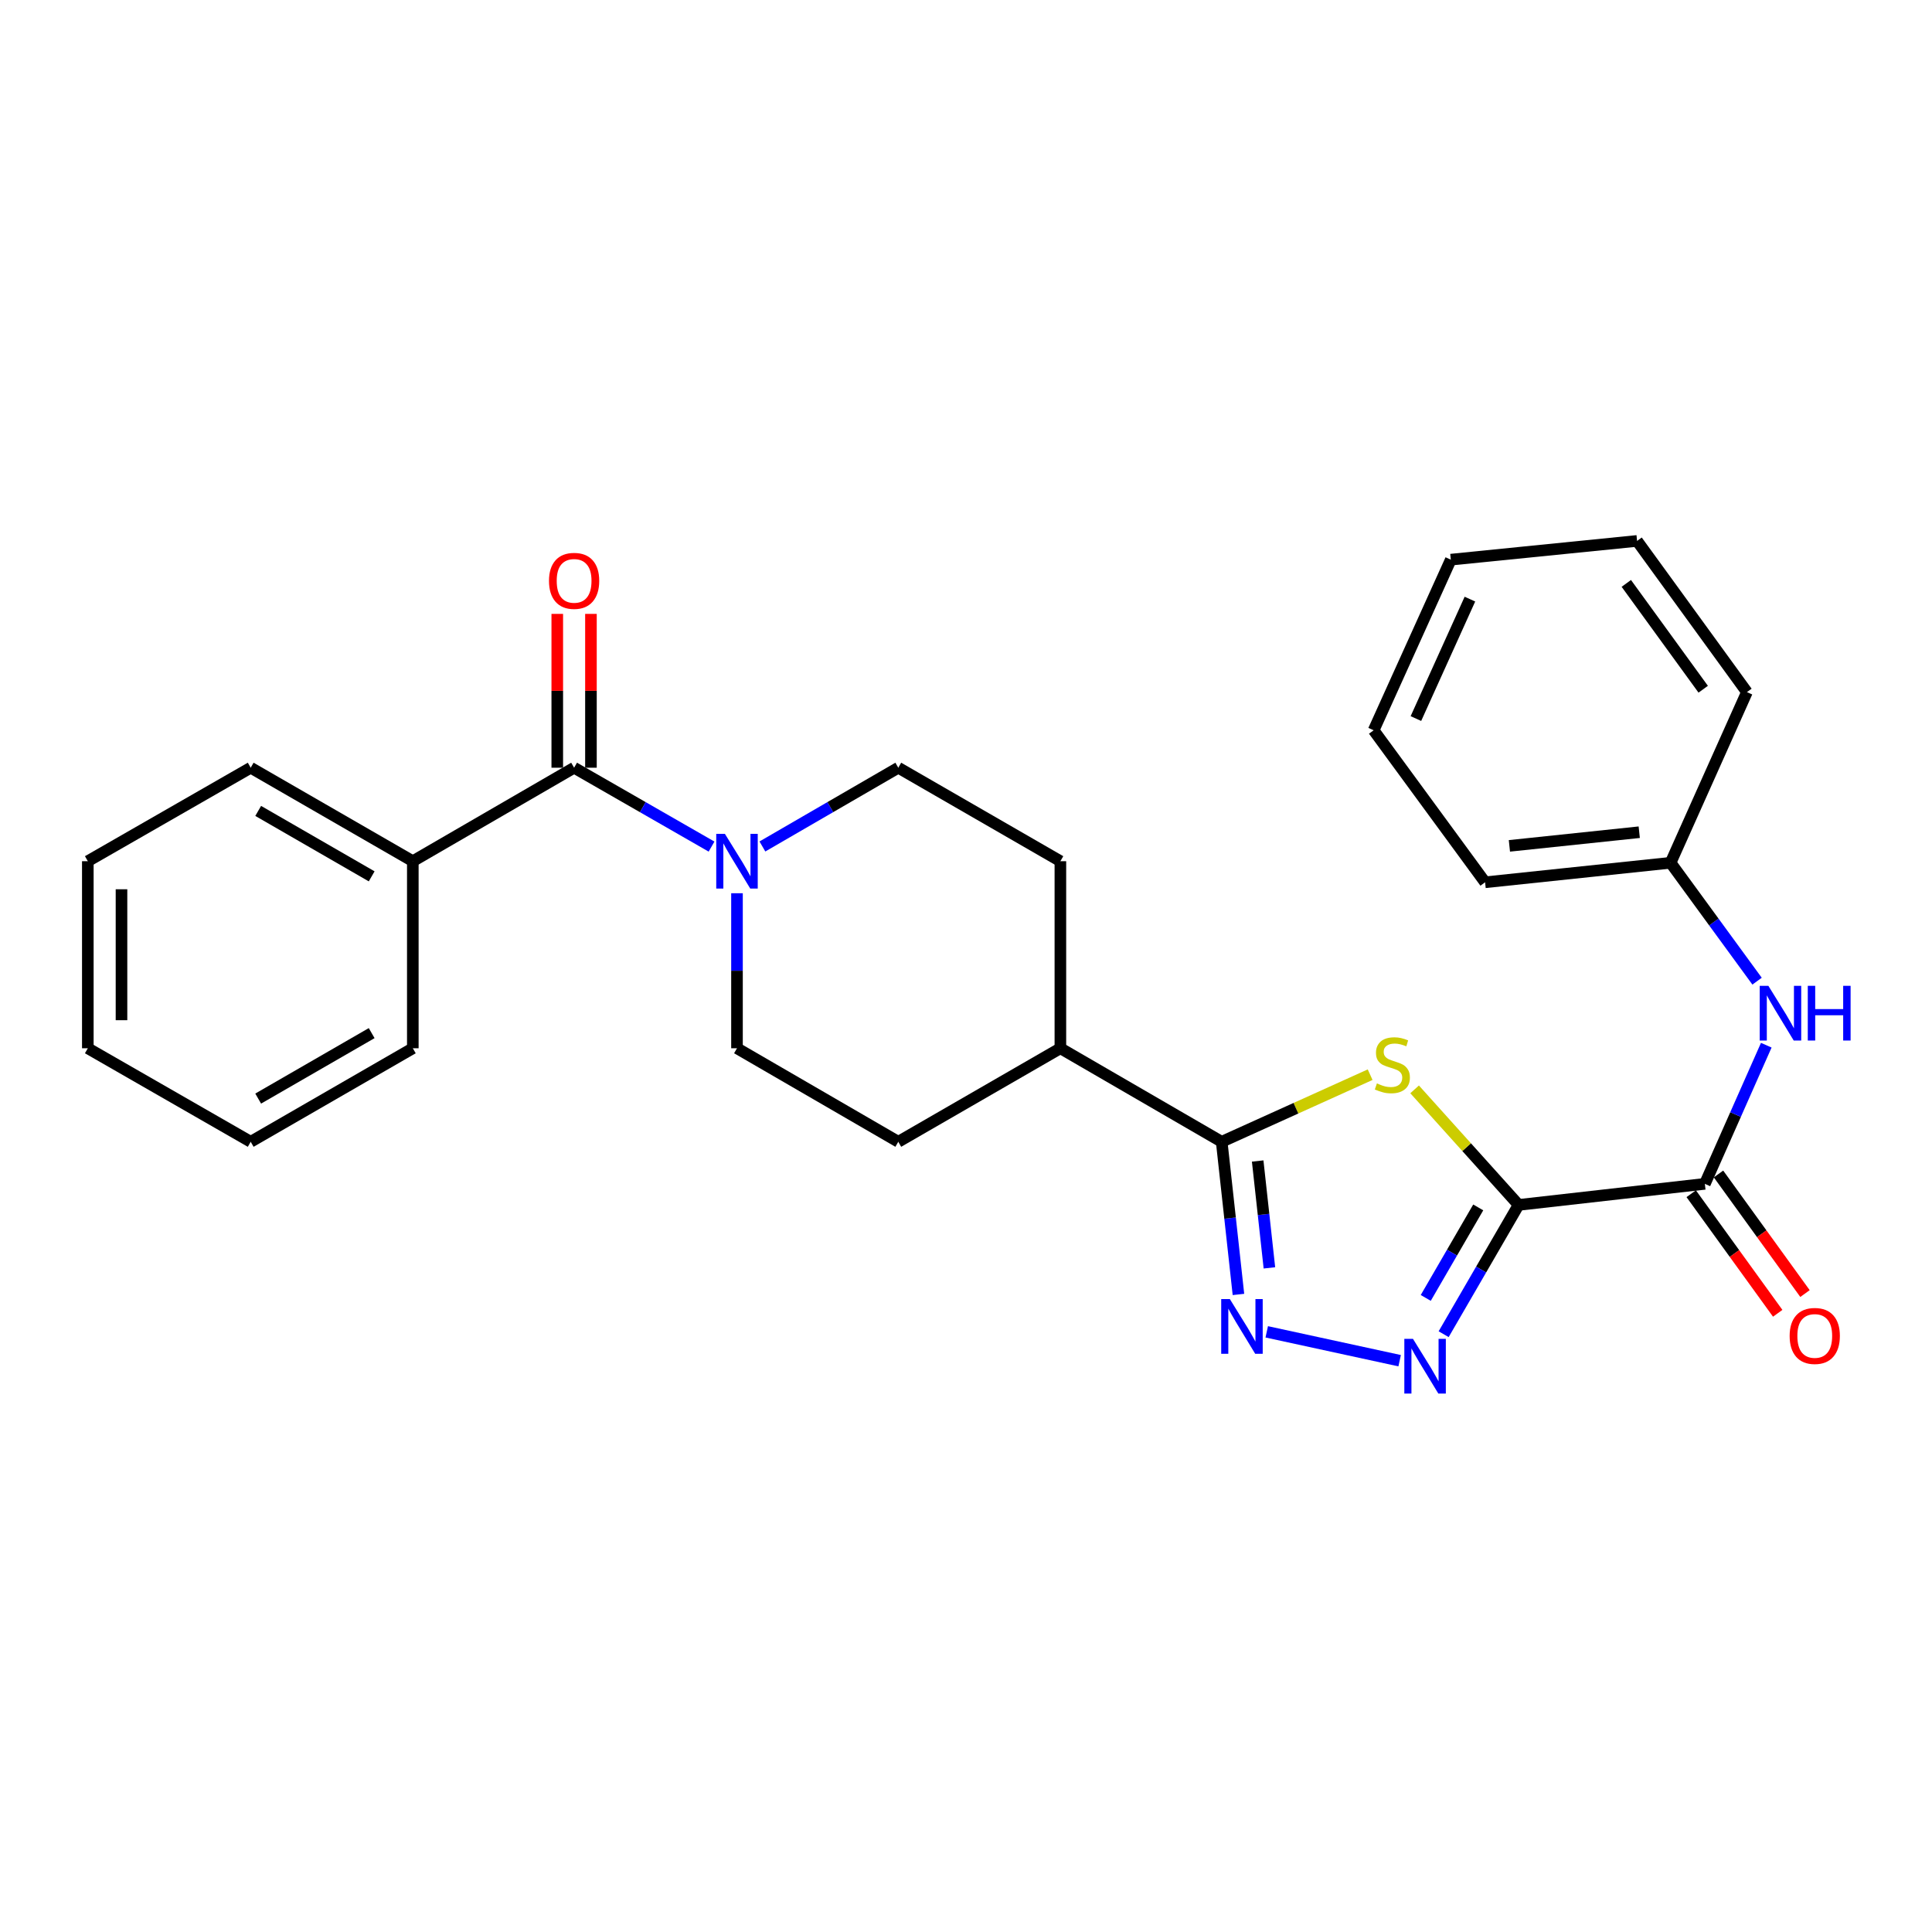 <?xml version='1.0' encoding='iso-8859-1'?>
<svg version='1.1' baseProfile='full'
              xmlns='http://www.w3.org/2000/svg'
                      xmlns:rdkit='http://www.rdkit.org/xml'
                      xmlns:xlink='http://www.w3.org/1999/xlink'
                  xml:space='preserve'
width='1000px' height='1000px' viewBox='0 0 1000 1000'>
<!-- END OF HEADER -->
<rect style='opacity:1.0;fill:#FFFFFF;stroke:none' width='1000' height='1000' x='0' y='0'> </rect>
<path class='bond-0' d='M 786.029,623.661 L 759.117,593.757' style='fill:none;fill-rule:evenodd;stroke:#000000;stroke-width:6px;stroke-linecap:butt;stroke-linejoin:miter;stroke-opacity:1' />
<path class='bond-0' d='M 759.117,593.757 L 732.205,563.854' style='fill:none;fill-rule:evenodd;stroke:#CCCC00;stroke-width:6px;stroke-linecap:butt;stroke-linejoin:miter;stroke-opacity:1' />
<path class='bond-1' d='M 786.029,623.661 L 766.629,657.121' style='fill:none;fill-rule:evenodd;stroke:#000000;stroke-width:6px;stroke-linecap:butt;stroke-linejoin:miter;stroke-opacity:1' />
<path class='bond-1' d='M 766.629,657.121 L 747.228,690.582' style='fill:none;fill-rule:evenodd;stroke:#0000FF;stroke-width:6px;stroke-linecap:butt;stroke-linejoin:miter;stroke-opacity:1' />
<path class='bond-1' d='M 765.129,624.956 L 751.549,648.378' style='fill:none;fill-rule:evenodd;stroke:#000000;stroke-width:6px;stroke-linecap:butt;stroke-linejoin:miter;stroke-opacity:1' />
<path class='bond-1' d='M 751.549,648.378 L 737.969,671.801' style='fill:none;fill-rule:evenodd;stroke:#0000FF;stroke-width:6px;stroke-linecap:butt;stroke-linejoin:miter;stroke-opacity:1' />
<path class='bond-4' d='M 786.029,623.661 L 882.432,612.757' style='fill:none;fill-rule:evenodd;stroke:#000000;stroke-width:6px;stroke-linecap:butt;stroke-linejoin:miter;stroke-opacity:1' />
<path class='bond-3' d='M 709.179,556.252 L 670.762,573.619' style='fill:none;fill-rule:evenodd;stroke:#CCCC00;stroke-width:6px;stroke-linecap:butt;stroke-linejoin:miter;stroke-opacity:1' />
<path class='bond-3' d='M 670.762,573.619 L 632.346,590.987' style='fill:none;fill-rule:evenodd;stroke:#000000;stroke-width:6px;stroke-linecap:butt;stroke-linejoin:miter;stroke-opacity:1' />
<path class='bond-2' d='M 724.455,704.296 L 655.662,689.353' style='fill:none;fill-rule:evenodd;stroke:#0000FF;stroke-width:6px;stroke-linecap:butt;stroke-linejoin:miter;stroke-opacity:1' />
<path class='bond-27' d='M 641.016,670.003 L 636.681,630.495' style='fill:none;fill-rule:evenodd;stroke:#0000FF;stroke-width:6px;stroke-linecap:butt;stroke-linejoin:miter;stroke-opacity:1' />
<path class='bond-27' d='M 636.681,630.495 L 632.346,590.987' style='fill:none;fill-rule:evenodd;stroke:#000000;stroke-width:6px;stroke-linecap:butt;stroke-linejoin:miter;stroke-opacity:1' />
<path class='bond-27' d='M 657.043,656.25 L 654.008,628.594' style='fill:none;fill-rule:evenodd;stroke:#0000FF;stroke-width:6px;stroke-linecap:butt;stroke-linejoin:miter;stroke-opacity:1' />
<path class='bond-27' d='M 654.008,628.594 L 650.974,600.938' style='fill:none;fill-rule:evenodd;stroke:#000000;stroke-width:6px;stroke-linecap:butt;stroke-linejoin:miter;stroke-opacity:1' />
<path class='bond-8' d='M 632.346,590.987 L 548.852,542.578' style='fill:none;fill-rule:evenodd;stroke:#000000;stroke-width:6px;stroke-linecap:butt;stroke-linejoin:miter;stroke-opacity:1' />
<path class='bond-7' d='M 882.432,612.757 L 898.327,576.876' style='fill:none;fill-rule:evenodd;stroke:#000000;stroke-width:6px;stroke-linecap:butt;stroke-linejoin:miter;stroke-opacity:1' />
<path class='bond-7' d='M 898.327,576.876 L 914.222,540.996' style='fill:none;fill-rule:evenodd;stroke:#0000FF;stroke-width:6px;stroke-linecap:butt;stroke-linejoin:miter;stroke-opacity:1' />
<path class='bond-12' d='M 875.37,617.864 L 897.756,648.813' style='fill:none;fill-rule:evenodd;stroke:#000000;stroke-width:6px;stroke-linecap:butt;stroke-linejoin:miter;stroke-opacity:1' />
<path class='bond-12' d='M 897.756,648.813 L 920.141,679.761' style='fill:none;fill-rule:evenodd;stroke:#FF0000;stroke-width:6px;stroke-linecap:butt;stroke-linejoin:miter;stroke-opacity:1' />
<path class='bond-12' d='M 889.494,607.649 L 911.879,638.597' style='fill:none;fill-rule:evenodd;stroke:#000000;stroke-width:6px;stroke-linecap:butt;stroke-linejoin:miter;stroke-opacity:1' />
<path class='bond-12' d='M 911.879,638.597 L 934.264,669.545' style='fill:none;fill-rule:evenodd;stroke:#FF0000;stroke-width:6px;stroke-linecap:butt;stroke-linejoin:miter;stroke-opacity:1' />
<path class='bond-5' d='M 297.158,397.368 L 332.727,417.783' style='fill:none;fill-rule:evenodd;stroke:#000000;stroke-width:6px;stroke-linecap:butt;stroke-linejoin:miter;stroke-opacity:1' />
<path class='bond-5' d='M 332.727,417.783 L 368.296,438.199' style='fill:none;fill-rule:evenodd;stroke:#0000FF;stroke-width:6px;stroke-linecap:butt;stroke-linejoin:miter;stroke-opacity:1' />
<path class='bond-11' d='M 305.873,397.368 L 305.873,357.558' style='fill:none;fill-rule:evenodd;stroke:#000000;stroke-width:6px;stroke-linecap:butt;stroke-linejoin:miter;stroke-opacity:1' />
<path class='bond-11' d='M 305.873,357.558 L 305.873,317.748' style='fill:none;fill-rule:evenodd;stroke:#FF0000;stroke-width:6px;stroke-linecap:butt;stroke-linejoin:miter;stroke-opacity:1' />
<path class='bond-11' d='M 288.442,397.368 L 288.442,357.558' style='fill:none;fill-rule:evenodd;stroke:#000000;stroke-width:6px;stroke-linecap:butt;stroke-linejoin:miter;stroke-opacity:1' />
<path class='bond-11' d='M 288.442,357.558 L 288.442,317.748' style='fill:none;fill-rule:evenodd;stroke:#FF0000;stroke-width:6px;stroke-linecap:butt;stroke-linejoin:miter;stroke-opacity:1' />
<path class='bond-13' d='M 297.158,397.368 L 213.673,445.758' style='fill:none;fill-rule:evenodd;stroke:#000000;stroke-width:6px;stroke-linecap:butt;stroke-linejoin:miter;stroke-opacity:1' />
<path class='bond-6' d='M 381.466,462.339 L 381.466,502.458' style='fill:none;fill-rule:evenodd;stroke:#0000FF;stroke-width:6px;stroke-linecap:butt;stroke-linejoin:miter;stroke-opacity:1' />
<path class='bond-6' d='M 381.466,502.458 L 381.466,542.578' style='fill:none;fill-rule:evenodd;stroke:#000000;stroke-width:6px;stroke-linecap:butt;stroke-linejoin:miter;stroke-opacity:1' />
<path class='bond-28' d='M 394.618,438.135 L 429.784,417.751' style='fill:none;fill-rule:evenodd;stroke:#0000FF;stroke-width:6px;stroke-linecap:butt;stroke-linejoin:miter;stroke-opacity:1' />
<path class='bond-28' d='M 429.784,417.751 L 464.951,397.368' style='fill:none;fill-rule:evenodd;stroke:#000000;stroke-width:6px;stroke-linecap:butt;stroke-linejoin:miter;stroke-opacity:1' />
<path class='bond-16' d='M 909.459,507.85 L 887.075,477.211' style='fill:none;fill-rule:evenodd;stroke:#0000FF;stroke-width:6px;stroke-linecap:butt;stroke-linejoin:miter;stroke-opacity:1' />
<path class='bond-16' d='M 887.075,477.211 L 864.691,446.572' style='fill:none;fill-rule:evenodd;stroke:#000000;stroke-width:6px;stroke-linecap:butt;stroke-linejoin:miter;stroke-opacity:1' />
<path class='bond-14' d='M 548.852,542.578 L 548.852,445.758' style='fill:none;fill-rule:evenodd;stroke:#000000;stroke-width:6px;stroke-linecap:butt;stroke-linejoin:miter;stroke-opacity:1' />
<path class='bond-15' d='M 548.852,542.578 L 464.951,590.987' style='fill:none;fill-rule:evenodd;stroke:#000000;stroke-width:6px;stroke-linecap:butt;stroke-linejoin:miter;stroke-opacity:1' />
<path class='bond-9' d='M 464.951,397.368 L 548.852,445.758' style='fill:none;fill-rule:evenodd;stroke:#000000;stroke-width:6px;stroke-linecap:butt;stroke-linejoin:miter;stroke-opacity:1' />
<path class='bond-10' d='M 381.466,542.578 L 464.951,590.987' style='fill:none;fill-rule:evenodd;stroke:#000000;stroke-width:6px;stroke-linecap:butt;stroke-linejoin:miter;stroke-opacity:1' />
<path class='bond-17' d='M 213.673,445.758 L 129.762,397.368' style='fill:none;fill-rule:evenodd;stroke:#000000;stroke-width:6px;stroke-linecap:butt;stroke-linejoin:miter;stroke-opacity:1' />
<path class='bond-17' d='M 192.379,453.6 L 133.641,419.726' style='fill:none;fill-rule:evenodd;stroke:#000000;stroke-width:6px;stroke-linecap:butt;stroke-linejoin:miter;stroke-opacity:1' />
<path class='bond-18' d='M 213.673,445.758 L 213.673,542.578' style='fill:none;fill-rule:evenodd;stroke:#000000;stroke-width:6px;stroke-linecap:butt;stroke-linejoin:miter;stroke-opacity:1' />
<path class='bond-19' d='M 864.691,446.572 L 768.685,456.672' style='fill:none;fill-rule:evenodd;stroke:#000000;stroke-width:6px;stroke-linecap:butt;stroke-linejoin:miter;stroke-opacity:1' />
<path class='bond-19' d='M 848.467,430.751 L 781.263,437.821' style='fill:none;fill-rule:evenodd;stroke:#000000;stroke-width:6px;stroke-linecap:butt;stroke-linejoin:miter;stroke-opacity:1' />
<path class='bond-20' d='M 864.691,446.572 L 904.211,358.235' style='fill:none;fill-rule:evenodd;stroke:#000000;stroke-width:6px;stroke-linecap:butt;stroke-linejoin:miter;stroke-opacity:1' />
<path class='bond-21' d='M 129.762,397.368 L 45.455,445.758' style='fill:none;fill-rule:evenodd;stroke:#000000;stroke-width:6px;stroke-linecap:butt;stroke-linejoin:miter;stroke-opacity:1' />
<path class='bond-22' d='M 213.673,542.578 L 129.762,590.987' style='fill:none;fill-rule:evenodd;stroke:#000000;stroke-width:6px;stroke-linecap:butt;stroke-linejoin:miter;stroke-opacity:1' />
<path class='bond-22' d='M 192.376,534.74 L 133.638,568.627' style='fill:none;fill-rule:evenodd;stroke:#000000;stroke-width:6px;stroke-linecap:butt;stroke-linejoin:miter;stroke-opacity:1' />
<path class='bond-24' d='M 768.685,456.672 L 710.999,377.99' style='fill:none;fill-rule:evenodd;stroke:#000000;stroke-width:6px;stroke-linecap:butt;stroke-linejoin:miter;stroke-opacity:1' />
<path class='bond-23' d='M 904.211,358.235 L 847.348,279.98' style='fill:none;fill-rule:evenodd;stroke:#000000;stroke-width:6px;stroke-linecap:butt;stroke-linejoin:miter;stroke-opacity:1' />
<path class='bond-23' d='M 881.58,356.743 L 841.776,301.965' style='fill:none;fill-rule:evenodd;stroke:#000000;stroke-width:6px;stroke-linecap:butt;stroke-linejoin:miter;stroke-opacity:1' />
<path class='bond-30' d='M 45.455,445.758 L 45.455,542.578' style='fill:none;fill-rule:evenodd;stroke:#000000;stroke-width:6px;stroke-linecap:butt;stroke-linejoin:miter;stroke-opacity:1' />
<path class='bond-30' d='M 62.886,460.281 L 62.886,528.055' style='fill:none;fill-rule:evenodd;stroke:#000000;stroke-width:6px;stroke-linecap:butt;stroke-linejoin:miter;stroke-opacity:1' />
<path class='bond-26' d='M 129.762,590.987 L 45.455,542.578' style='fill:none;fill-rule:evenodd;stroke:#000000;stroke-width:6px;stroke-linecap:butt;stroke-linejoin:miter;stroke-opacity:1' />
<path class='bond-25' d='M 847.348,279.98 L 750.935,289.673' style='fill:none;fill-rule:evenodd;stroke:#000000;stroke-width:6px;stroke-linecap:butt;stroke-linejoin:miter;stroke-opacity:1' />
<path class='bond-29' d='M 710.999,377.99 L 750.935,289.673' style='fill:none;fill-rule:evenodd;stroke:#000000;stroke-width:6px;stroke-linecap:butt;stroke-linejoin:miter;stroke-opacity:1' />
<path class='bond-29' d='M 732.872,371.925 L 760.827,310.103' style='fill:none;fill-rule:evenodd;stroke:#000000;stroke-width:6px;stroke-linecap:butt;stroke-linejoin:miter;stroke-opacity:1' />
<path  class='atom-1' d='M 712.682 560.771
Q 713.002 560.891, 714.322 561.451
Q 715.642 562.011, 717.082 562.371
Q 718.562 562.691, 720.002 562.691
Q 722.682 562.691, 724.242 561.411
Q 725.802 560.091, 725.802 557.811
Q 725.802 556.251, 725.002 555.291
Q 724.242 554.331, 723.042 553.811
Q 721.842 553.291, 719.842 552.691
Q 717.322 551.931, 715.802 551.211
Q 714.322 550.491, 713.242 548.971
Q 712.202 547.451, 712.202 544.891
Q 712.202 541.331, 714.602 539.131
Q 717.042 536.931, 721.842 536.931
Q 725.122 536.931, 728.842 538.491
L 727.922 541.571
Q 724.522 540.171, 721.962 540.171
Q 719.202 540.171, 717.682 541.331
Q 716.162 542.451, 716.202 544.411
Q 716.202 545.931, 716.962 546.851
Q 717.762 547.771, 718.882 548.291
Q 720.042 548.811, 721.962 549.411
Q 724.522 550.211, 726.042 551.011
Q 727.562 551.811, 728.642 553.451
Q 729.762 555.051, 729.762 557.811
Q 729.762 561.731, 727.122 563.851
Q 724.522 565.931, 720.162 565.931
Q 717.642 565.931, 715.722 565.371
Q 713.842 564.851, 711.602 563.931
L 712.682 560.771
' fill='#CCCC00'/>
<path  class='atom-2' d='M 731.36 692.995
L 740.64 707.995
Q 741.56 709.475, 743.04 712.155
Q 744.52 714.835, 744.6 714.995
L 744.6 692.995
L 748.36 692.995
L 748.36 721.315
L 744.48 721.315
L 734.52 704.915
Q 733.36 702.995, 732.12 700.795
Q 730.92 698.595, 730.56 697.915
L 730.56 721.315
L 726.88 721.315
L 726.88 692.995
L 731.36 692.995
' fill='#0000FF'/>
<path  class='atom-3' d='M 636.574 672.407
L 645.854 687.407
Q 646.774 688.887, 648.254 691.567
Q 649.734 694.247, 649.814 694.407
L 649.814 672.407
L 653.574 672.407
L 653.574 700.727
L 649.694 700.727
L 639.734 684.327
Q 638.574 682.407, 637.334 680.207
Q 636.134 678.007, 635.774 677.327
L 635.774 700.727
L 632.094 700.727
L 632.094 672.407
L 636.574 672.407
' fill='#0000FF'/>
<path  class='atom-7' d='M 375.206 431.598
L 384.486 446.598
Q 385.406 448.078, 386.886 450.758
Q 388.366 453.438, 388.446 453.598
L 388.446 431.598
L 392.206 431.598
L 392.206 459.918
L 388.326 459.918
L 378.366 443.518
Q 377.206 441.598, 375.966 439.398
Q 374.766 437.198, 374.406 436.518
L 374.406 459.918
L 370.726 459.918
L 370.726 431.598
L 375.206 431.598
' fill='#0000FF'/>
<path  class='atom-8' d='M 915.305 510.26
L 924.585 525.26
Q 925.505 526.74, 926.985 529.42
Q 928.465 532.1, 928.545 532.26
L 928.545 510.26
L 932.305 510.26
L 932.305 538.58
L 928.425 538.58
L 918.465 522.18
Q 917.305 520.26, 916.065 518.06
Q 914.865 515.86, 914.505 515.18
L 914.505 538.58
L 910.825 538.58
L 910.825 510.26
L 915.305 510.26
' fill='#0000FF'/>
<path  class='atom-8' d='M 935.705 510.26
L 939.545 510.26
L 939.545 522.3
L 954.025 522.3
L 954.025 510.26
L 957.865 510.26
L 957.865 538.58
L 954.025 538.58
L 954.025 525.5
L 939.545 525.5
L 939.545 538.58
L 935.705 538.58
L 935.705 510.26
' fill='#0000FF'/>
<path  class='atom-12' d='M 284.158 300.648
Q 284.158 293.848, 287.518 290.048
Q 290.878 286.248, 297.158 286.248
Q 303.438 286.248, 306.798 290.048
Q 310.158 293.848, 310.158 300.648
Q 310.158 307.528, 306.758 311.448
Q 303.358 315.328, 297.158 315.328
Q 290.918 315.328, 287.518 311.448
Q 284.158 307.568, 284.158 300.648
M 297.158 312.128
Q 301.478 312.128, 303.798 309.248
Q 306.158 306.328, 306.158 300.648
Q 306.158 295.088, 303.798 292.288
Q 301.478 289.448, 297.158 289.448
Q 292.838 289.448, 290.478 292.248
Q 288.158 295.048, 288.158 300.648
Q 288.158 306.368, 290.478 309.248
Q 292.838 312.128, 297.158 312.128
' fill='#FF0000'/>
<path  class='atom-13' d='M 926.315 691.479
Q 926.315 684.679, 929.675 680.879
Q 933.035 677.079, 939.315 677.079
Q 945.595 677.079, 948.955 680.879
Q 952.315 684.679, 952.315 691.479
Q 952.315 698.359, 948.915 702.279
Q 945.515 706.159, 939.315 706.159
Q 933.075 706.159, 929.675 702.279
Q 926.315 698.399, 926.315 691.479
M 939.315 702.959
Q 943.635 702.959, 945.955 700.079
Q 948.315 697.159, 948.315 691.479
Q 948.315 685.919, 945.955 683.119
Q 943.635 680.279, 939.315 680.279
Q 934.995 680.279, 932.635 683.079
Q 930.315 685.879, 930.315 691.479
Q 930.315 697.199, 932.635 700.079
Q 934.995 702.959, 939.315 702.959
' fill='#FF0000'/>
</svg>

